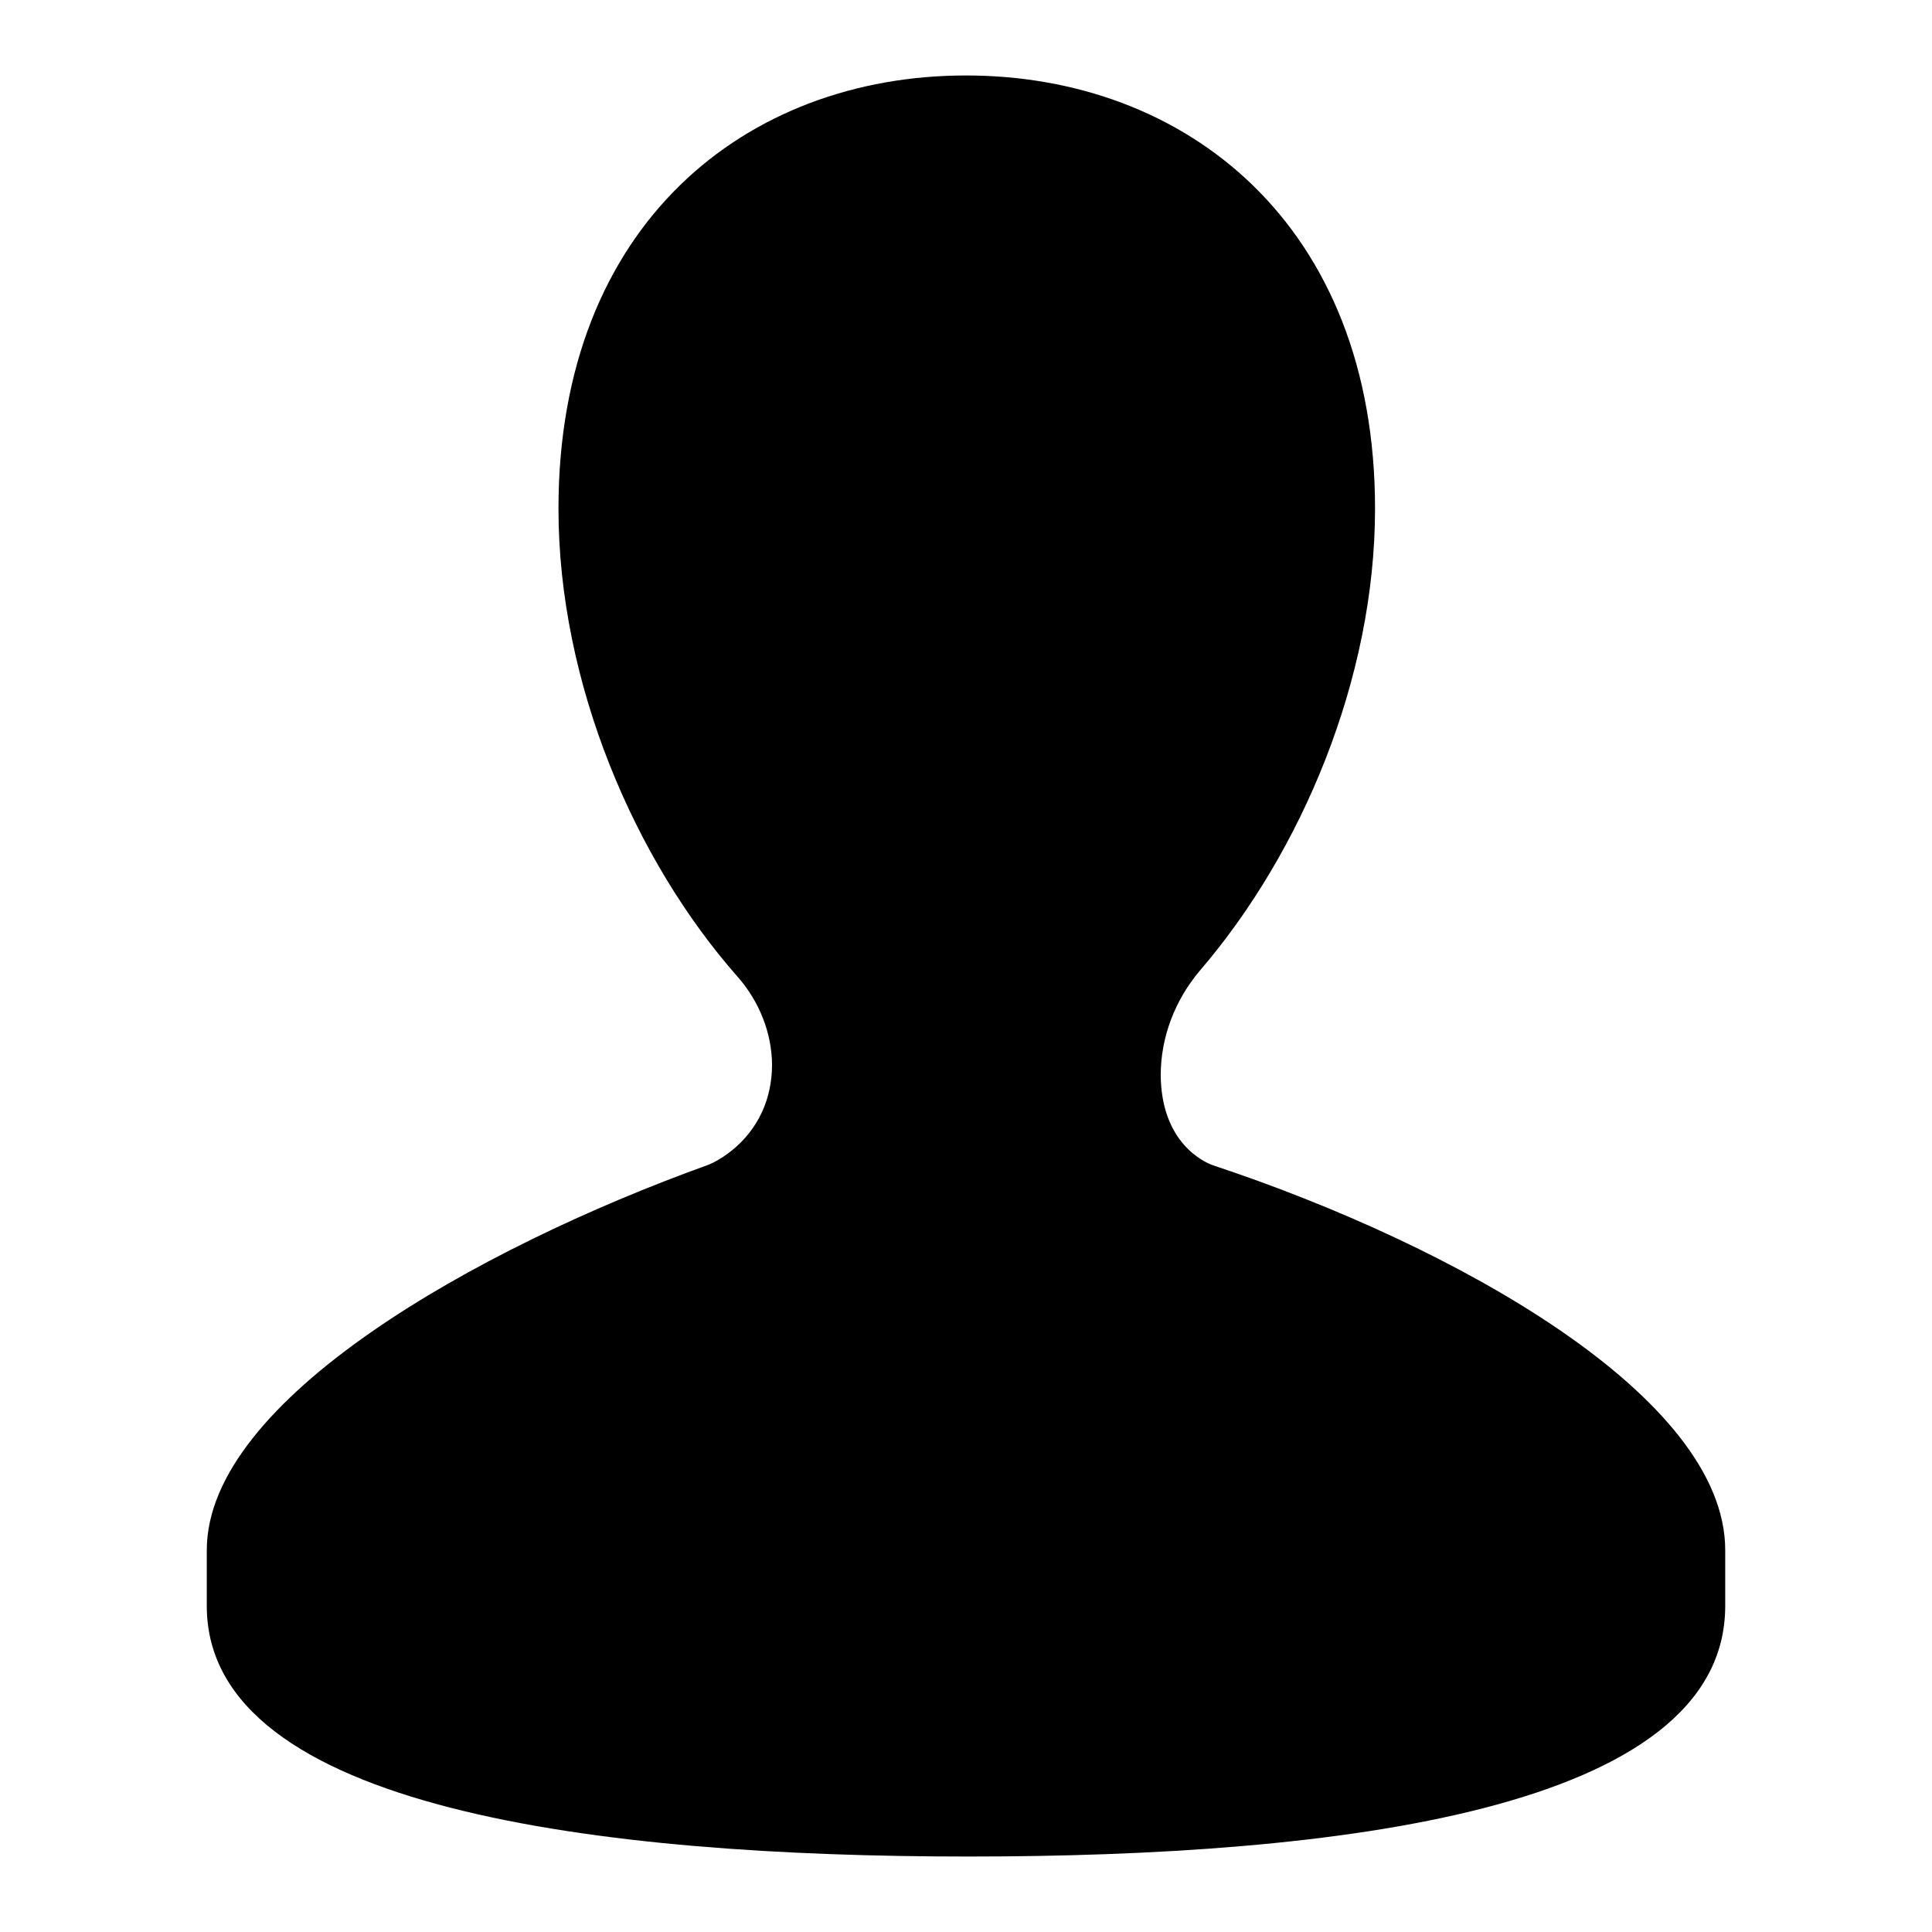 <?xml version="1.0" encoding="utf-8"?>
<!-- Svg Vector Icons : http://www.onlinewebfonts.com/icon -->
<!DOCTYPE svg PUBLIC "-//W3C//DTD SVG 1.1//EN" "http://www.w3.org/Graphics/SVG/1.1/DTD/svg11.dtd">
<svg version="1.1" xmlns="http://www.w3.org/2000/svg" xmlns:xlink="http://www.w3.org/1999/xlink" x="0px" y="0px" viewBox="0 0 256 256" enable-background="new 0 0 256 256" xml:space="preserve">
<g><g><path fill="#000000" d="M160.7,154.4c-1.1-0.4-6.8-2.9-6.9-11.9c0-5.1,1.9-10,5.2-13.9c13.4-15.6,23.2-38.6,23.2-61.2c0-37.7-25.1-57.4-54.2-57.4c-29.1,0-54,19.7-54,57.4c0,23.1,10.1,46.6,23.8,62.1c2.8,3.2,4.5,7.4,4.5,11.7c-0.1,8.9-6.9,12.6-8.6,13.2c-30.5,11-66.3,31.1-66.3,51v7.4c0,27,52.4,33.2,100.9,33.2c48.6,0,100.3-6.1,100.3-33.2v-7.4C228.6,185,192.7,165,160.7,154.4z"/></g></g>
</svg>
